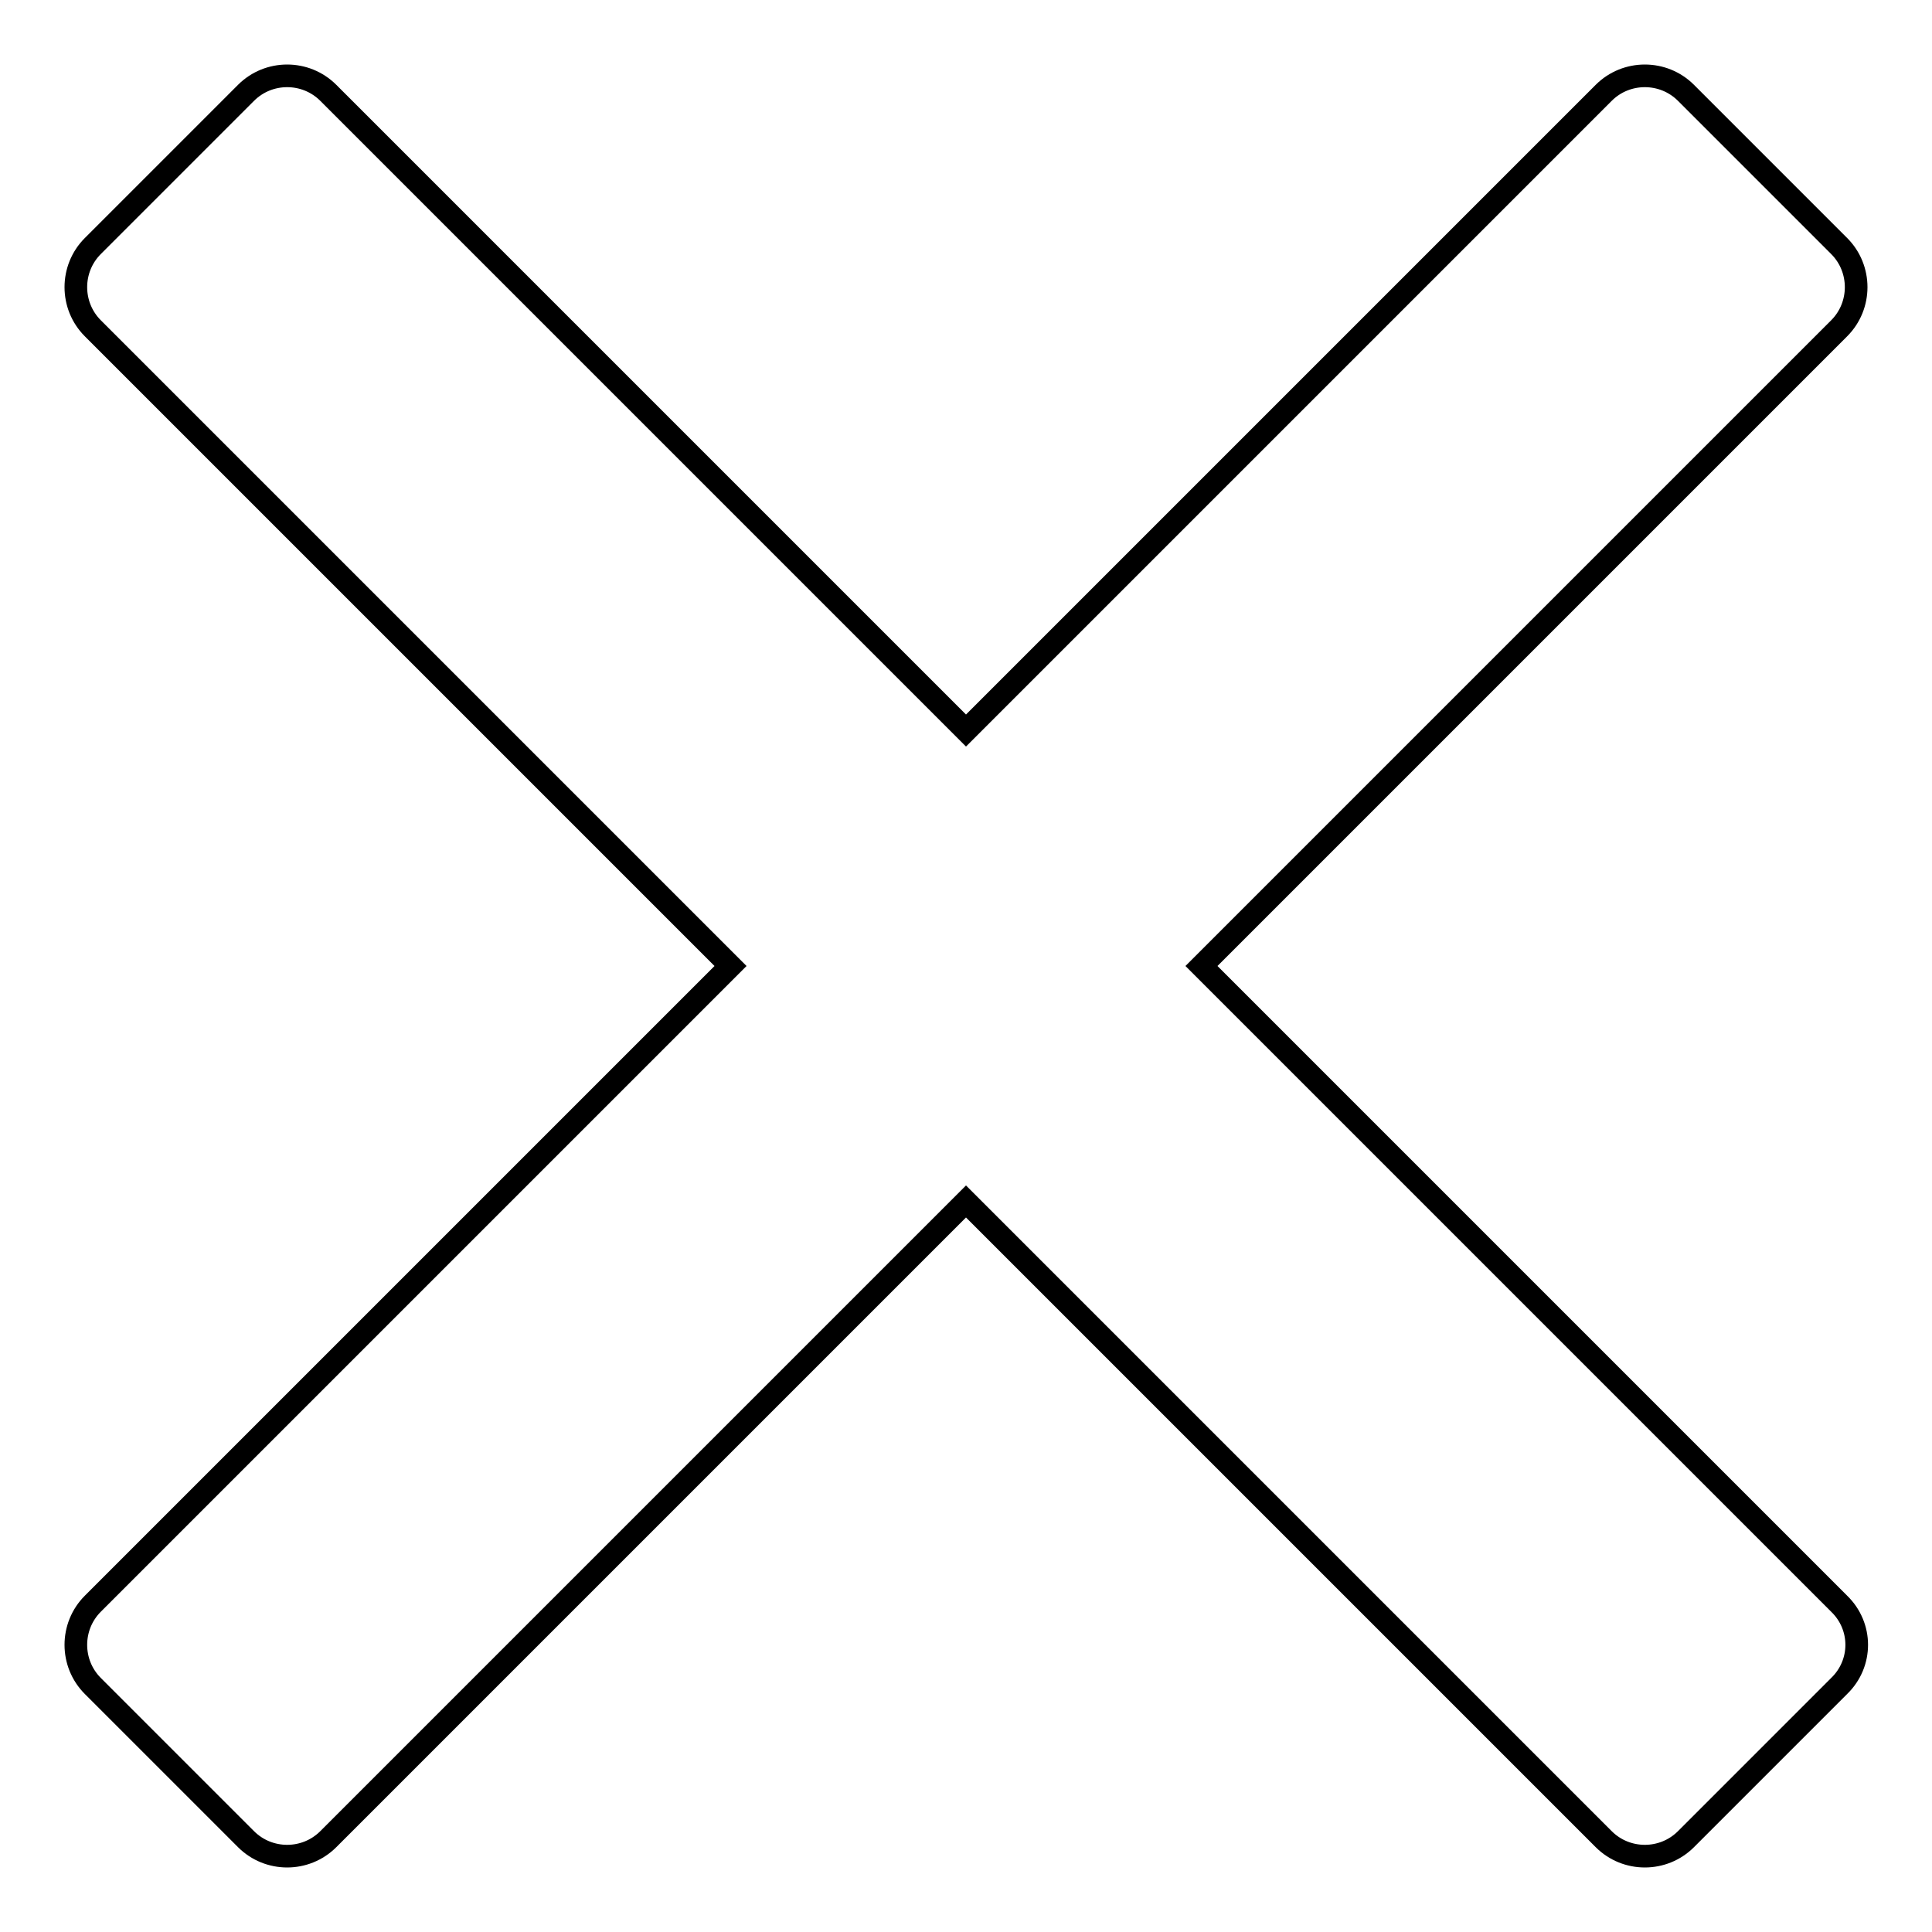 <?xml version="1.0" encoding="utf-8"?>
<!-- Svg Vector Icons : http://www.onlinewebfonts.com/icon -->
<!DOCTYPE svg PUBLIC "-//W3C//DTD SVG 1.1//EN" "http://www.w3.org/Graphics/SVG/1.1/DTD/svg11.dtd">
<svg version="1.1" xmlns="http://www.w3.org/2000/svg" xmlns:xlink="http://www.w3.org/1999/xlink" x="0px" y="0px" viewBox="0 0 256 256" enable-background="new 0 0 256 256" xml:space="preserve">
<g><g><path stroke-width="3" fill-opacity="0" stroke="#000000"  d="M243.7,212.5L159.2,128l84.5-84.5c3-3,3-7.9,0-10.9l-20.3-20.3c-3-3-7.9-3-10.9,0L128,96.8L43.5,12.3c-3-3-7.9-3-10.9,0L12.3,32.6c-3,3-3,7.9,0,10.9L96.8,128l-84.5,84.5c-3,3-3,7.9,0,10.9l20.3,20.3c3,3,7.9,3,10.9,0l84.5-84.5l84.5,84.5c3,3,7.9,3,10.9,0l20.3-20.3C246.8,220.4,246.8,215.5,243.7,212.5z"/></g></g>
</svg>